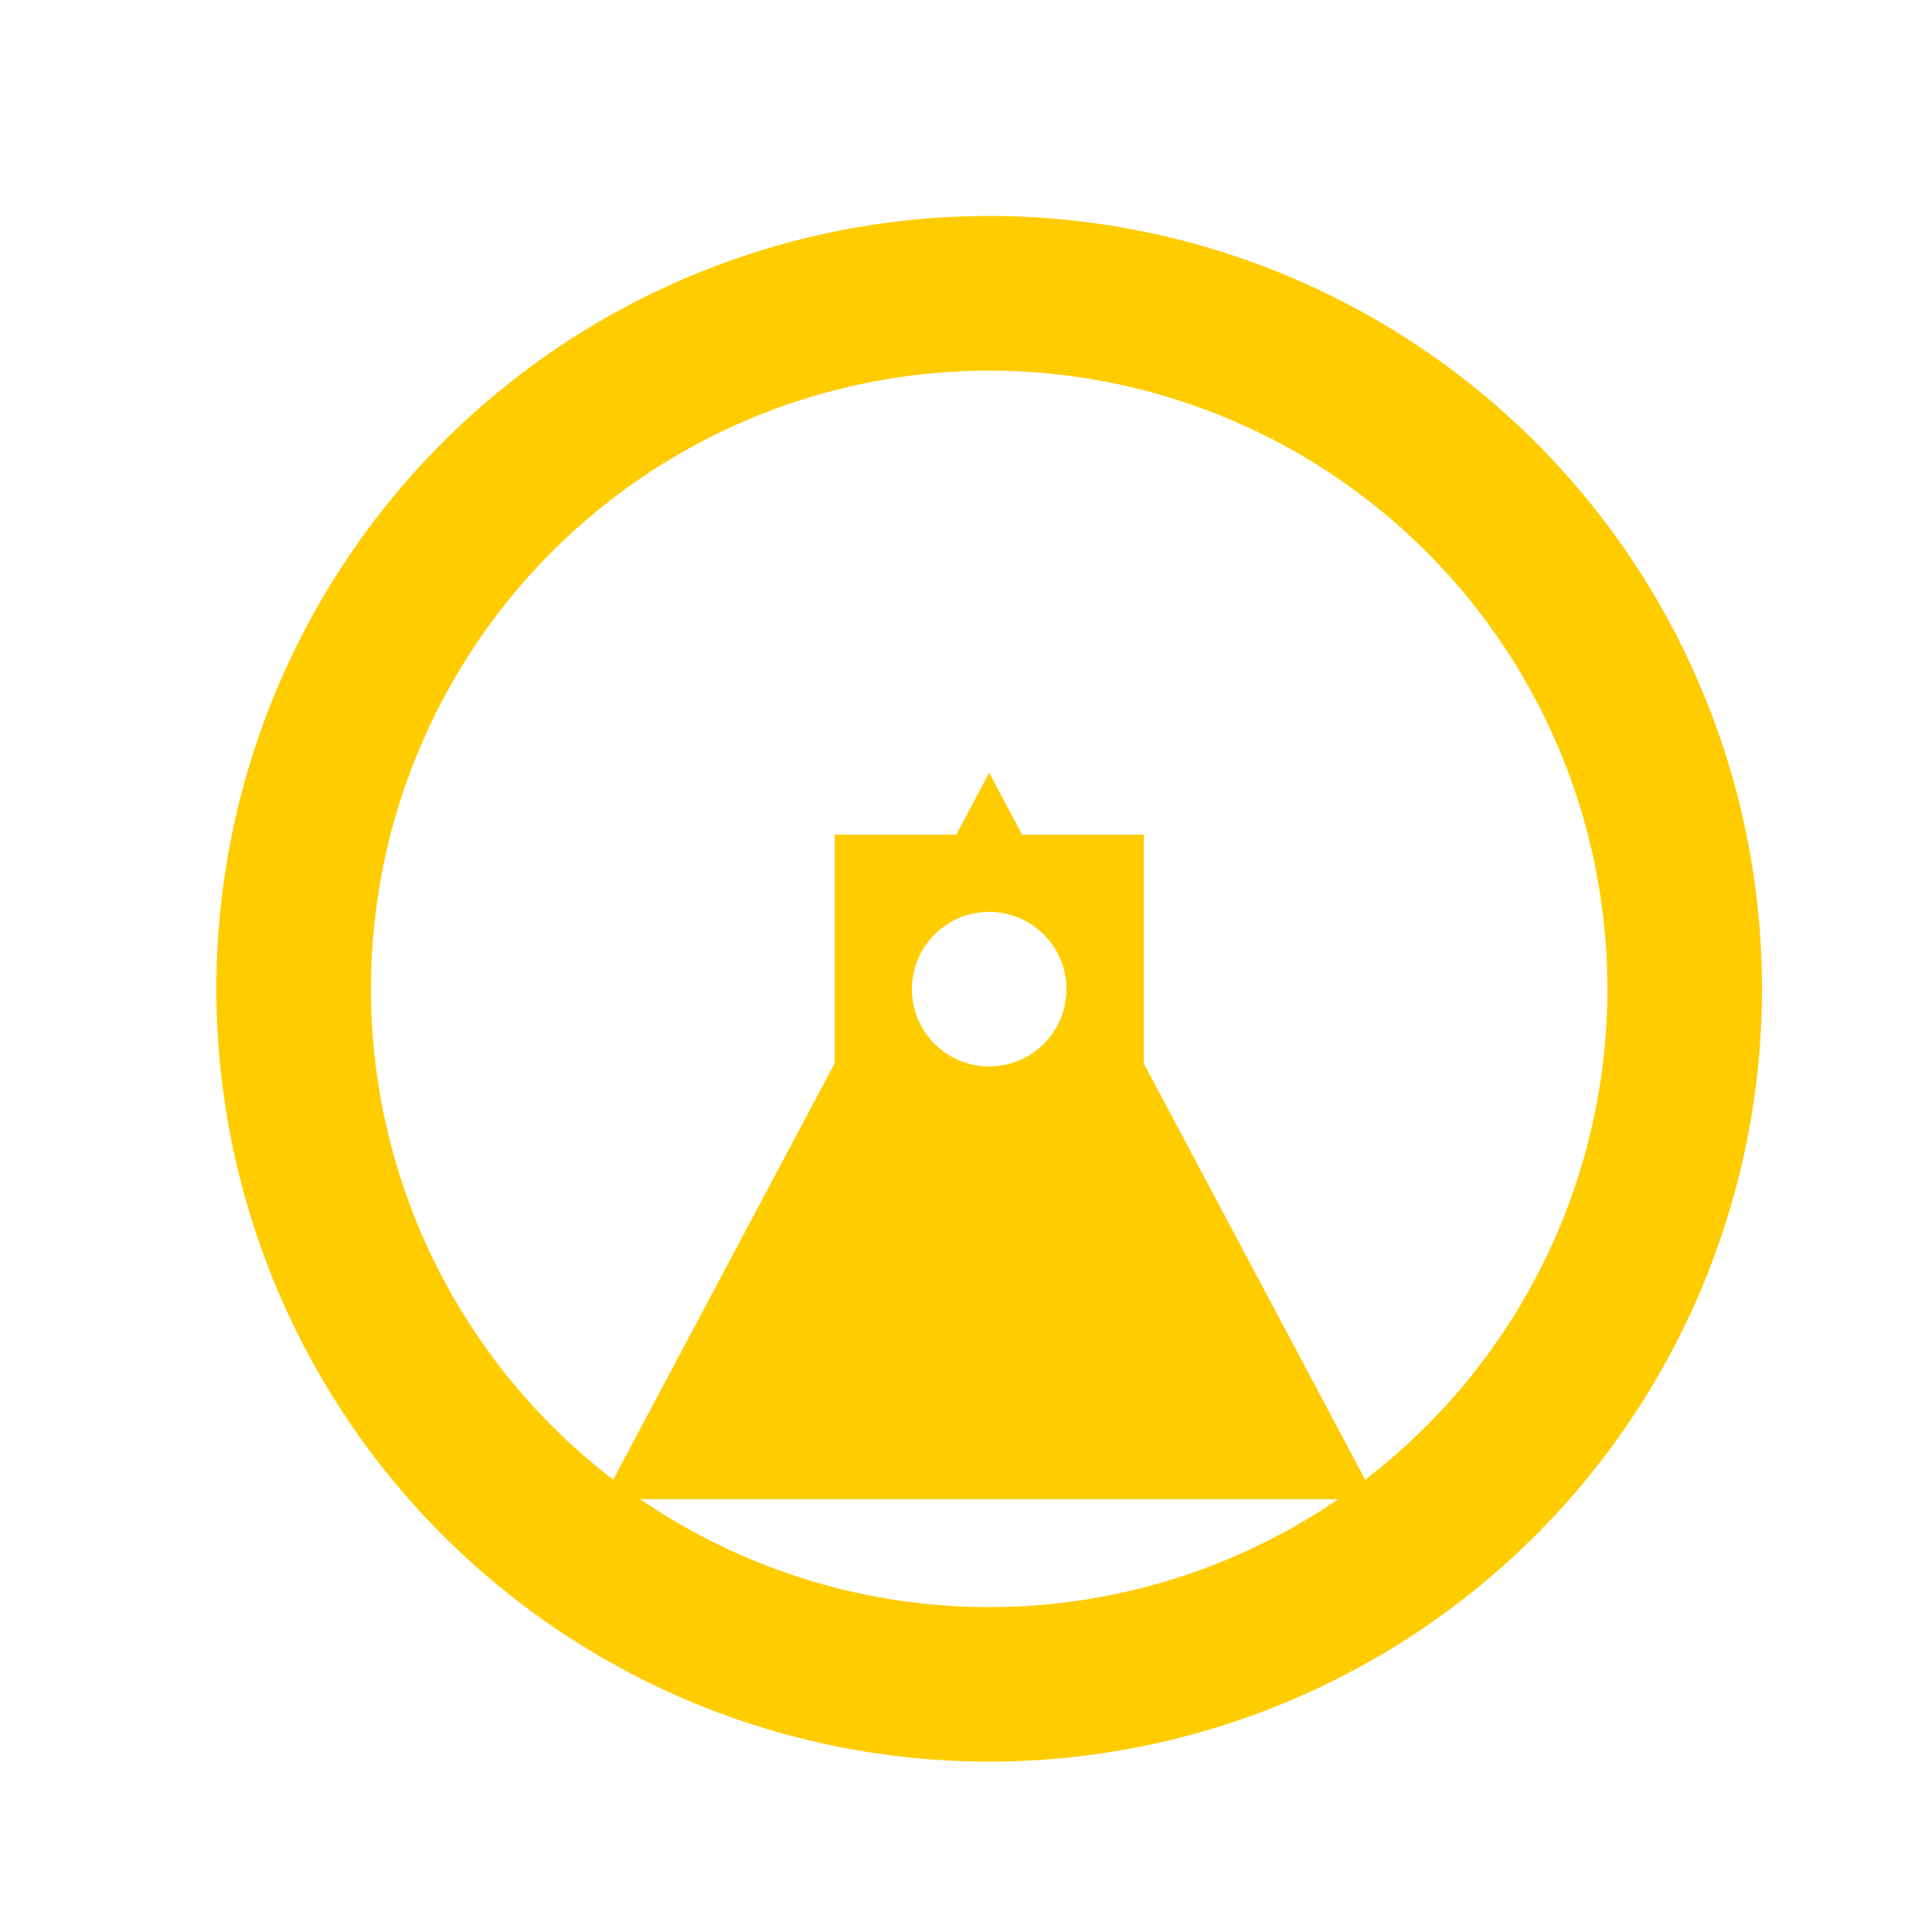 <!--

Generated by DrawGPT.
Free, open source, AI generated images in SVG, PNG, and HTML Canvas format.
https://drawgpt.ai

Created: 2023-11-18T09:47:47.133Z
Link: https://drawgpt.ai/prompt/122731/

-->
<svg xmlns="http://www.w3.org/2000/svg" xmlns:xlink="http://www.w3.org/1999/xlink" width="500" height="500"><defs/><g><rect fill="#ffffff" stroke="none" x="0" y="0" width="512" height="512"/><path fill="#ffcc00" stroke="none" paint-order="stroke fill markers" d=" M 456 256 A 200 200 0 1 1 456 255.8"/><path fill="#ffffff" stroke="none" paint-order="stroke fill markers" d=" M 416 256 A 160 160 0 1 1 416 255.84"/><path fill="#ffcc00" stroke="none" paint-order="stroke fill markers" d=" M 256 200 L 356 388 L 156 388 Z"/><rect fill="#ffcc00" stroke="none" x="216" y="216" width="80" height="80"/><path fill="#ffffff" stroke="none" paint-order="stroke fill markers" d=" M 276 256 A 20 20 0 1 1 276 255.98"/></g></svg>